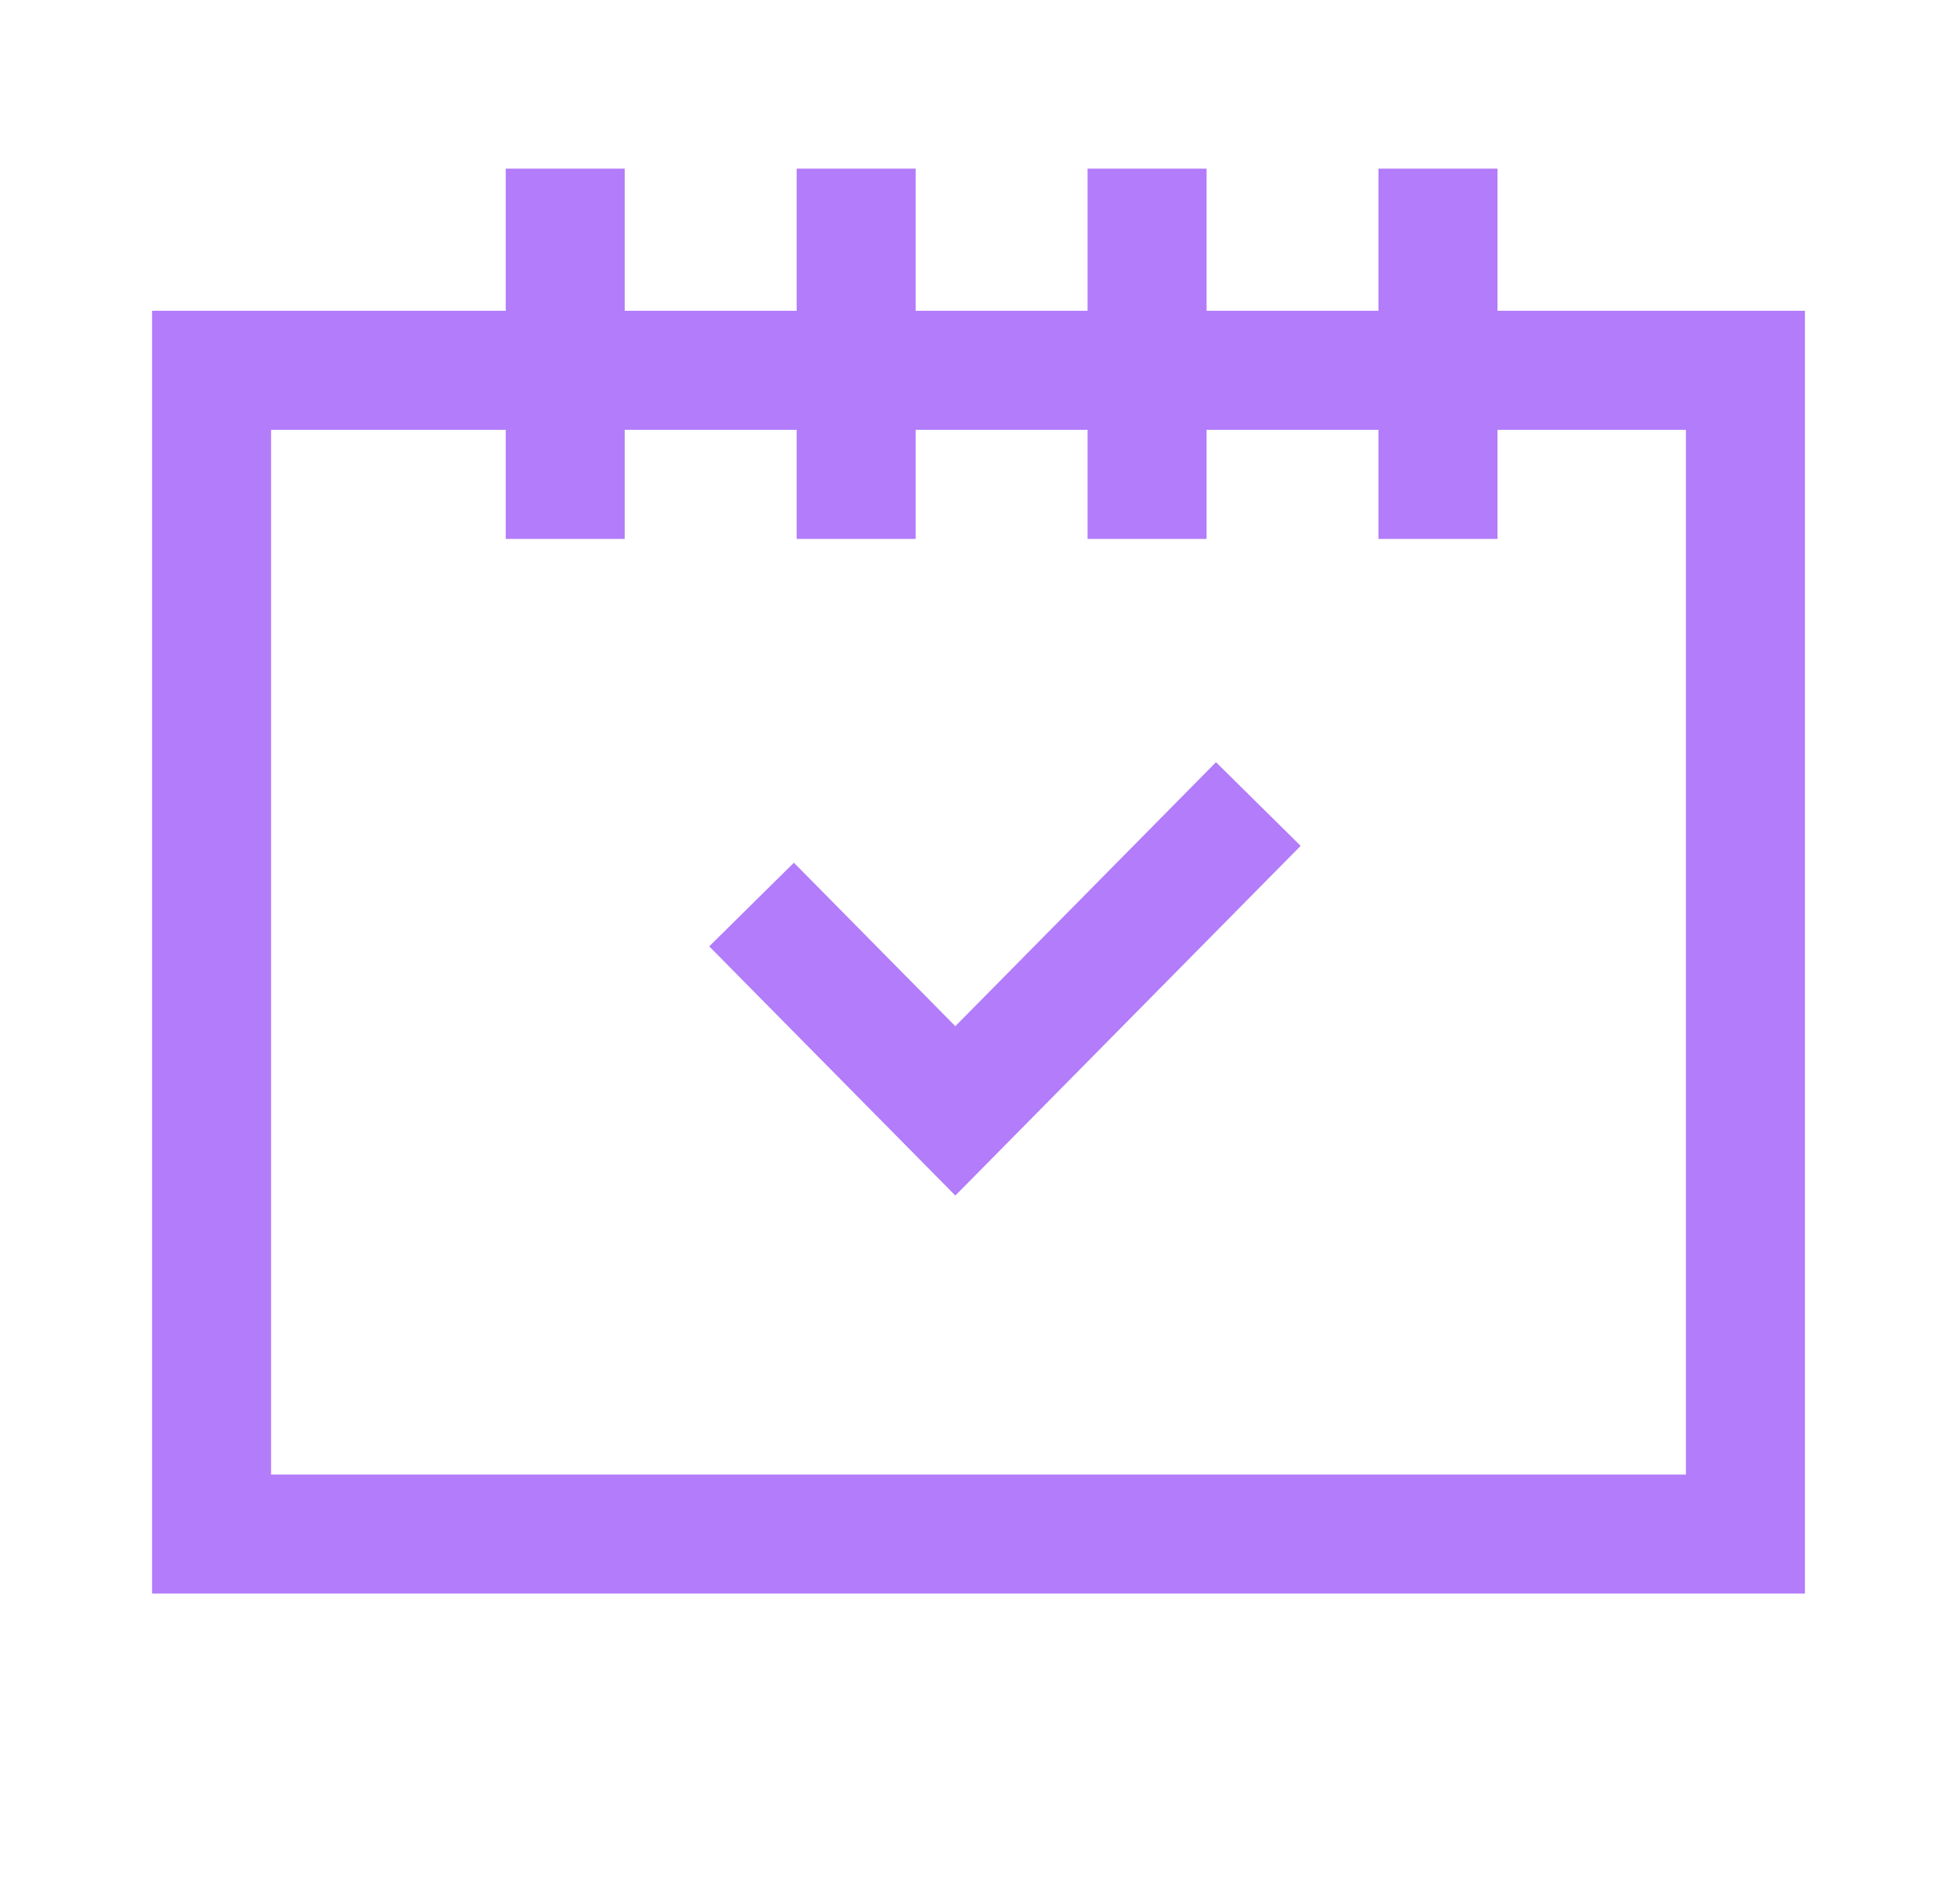 <svg width="37" height="36" viewBox="0 0 37 36" fill="none" xmlns="http://www.w3.org/2000/svg">
<path fill-rule="evenodd" clip-rule="evenodd" d="M34.125 5.875L34.125 7L34.125 29L34.125 30.125L33 30.125L4 30.125L2.875 30.125L2.875 29L2.875 7L2.875 5.875L4 5.875L9.562 5.875L9.562 3.188L11.812 3.188L11.812 5.875L15.062 5.875L15.062 3.188L17.312 3.188L17.312 5.875L20.562 5.875L20.562 3.188L22.812 3.188L22.812 5.875L26.062 5.875L26.062 3.188L28.312 3.188L28.312 5.875L33 5.875L34.125 5.875ZM9.562 8.125L9.562 10.188L11.812 10.188L11.812 8.125L15.062 8.125L15.062 10.188L17.312 10.188L17.312 8.125L20.562 8.125L20.562 10.188L22.812 10.188L22.812 8.125L26.062 8.125L26.062 10.188L28.312 10.188L28.312 8.125L31.875 8.125L31.875 27.875L5.125 27.875L5.125 8.125L9.562 8.125Z" fill="#B27CFA"/>
<path d="M23 16L18.062 21L15 17.9" stroke="#B27CFA" stroke-width="2.25" stroke-miterlimit="10" stroke-linecap="square"/>
</svg>
